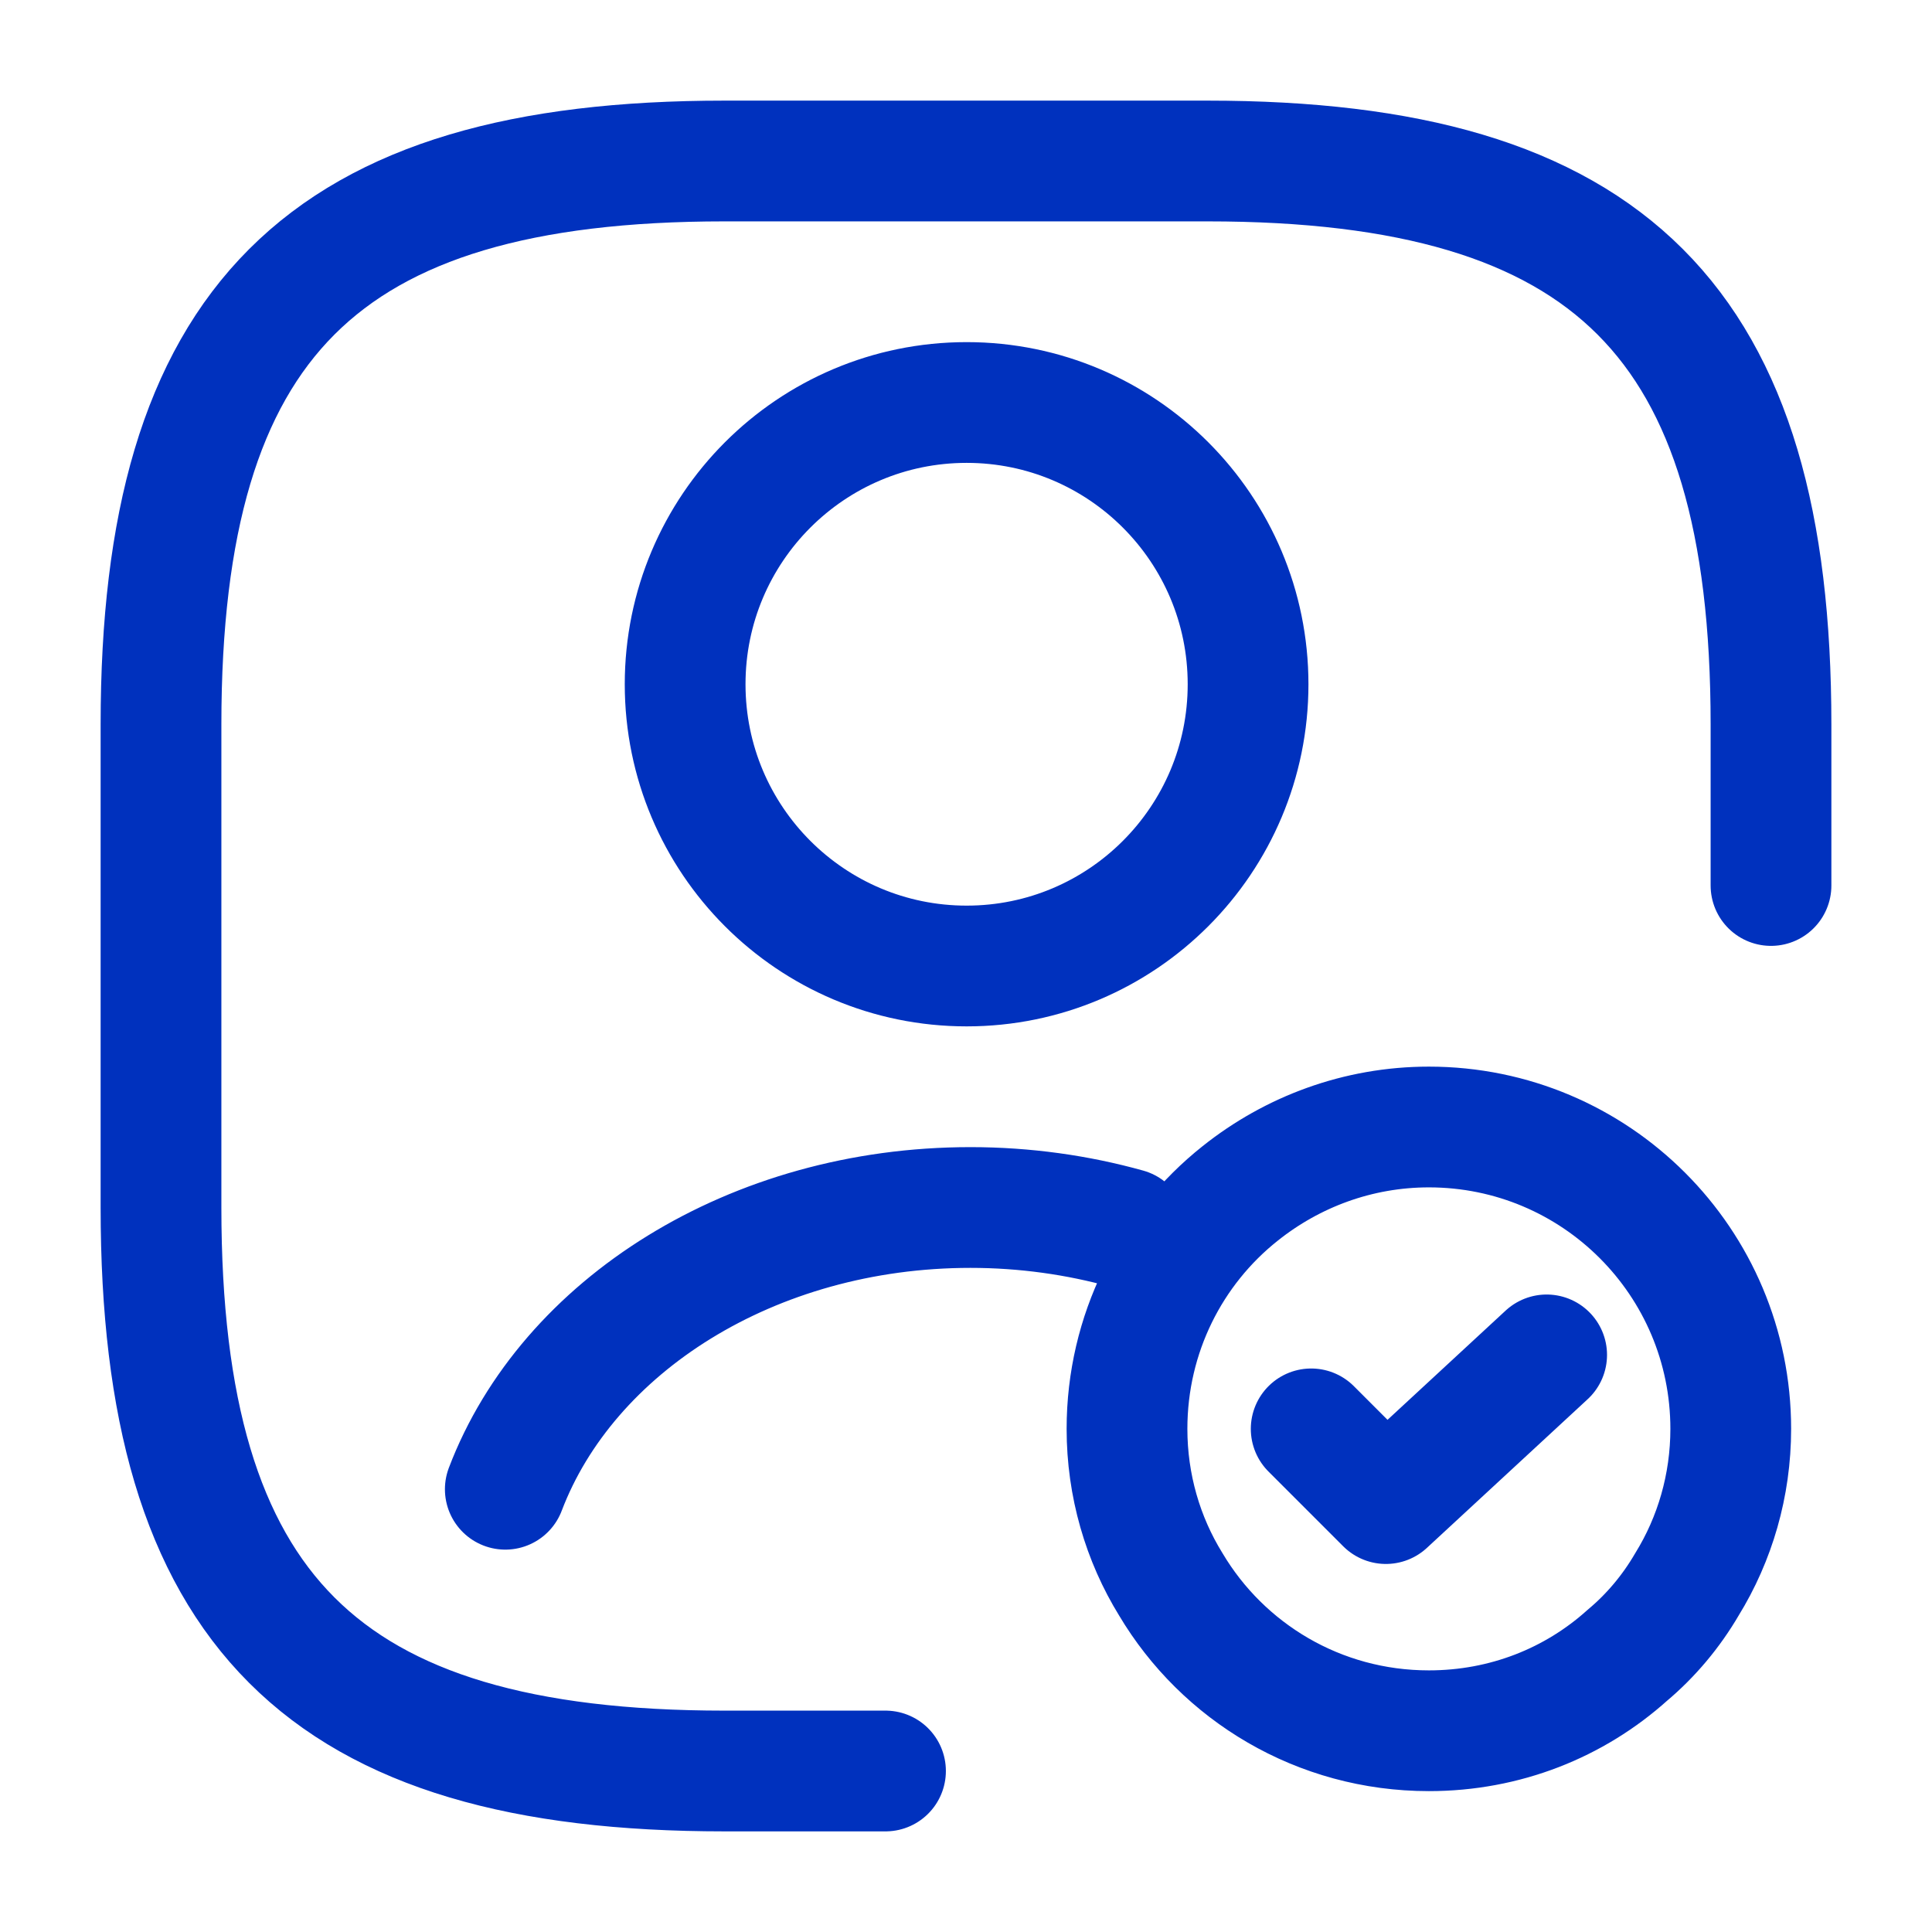 <svg width="24" height="24" viewBox="0 0 24 24" fill="none" xmlns="http://www.w3.org/2000/svg">
<path d="M11 22H9C4 22 2 20 2 15V9C2 4 4 2 9 2H15C20 2 22 4 22 9V11M14 15.264C13.387 15.093 12.731 15 12.055 15C9.345 15 7.049 16.47 6.277 18.5M16.288 17.75L17.216 18.678L19.213 16.831M15.504 8.5C15.504 10.433 13.939 12 12.008 12C10.076 12 8.511 10.433 8.511 8.5C8.511 6.567 10.076 5 12.008 5C13.939 5 15.504 6.567 15.504 8.5ZM21.5 17.75C21.5 18.453 21.303 19.119 20.956 19.681C20.759 20.019 20.506 20.319 20.216 20.562C19.559 21.153 18.697 21.5 17.75 21.5C16.381 21.5 15.191 20.769 14.544 19.681C14.197 19.119 14 18.453 14 17.75C14 16.569 14.544 15.509 15.406 14.825C16.053 14.309 16.869 14 17.75 14C19.822 14 21.5 15.678 21.5 17.75Z" stroke="#0031BE" stroke-width="1.5" stroke-linecap="round" stroke-linejoin="round"/>
</svg>
